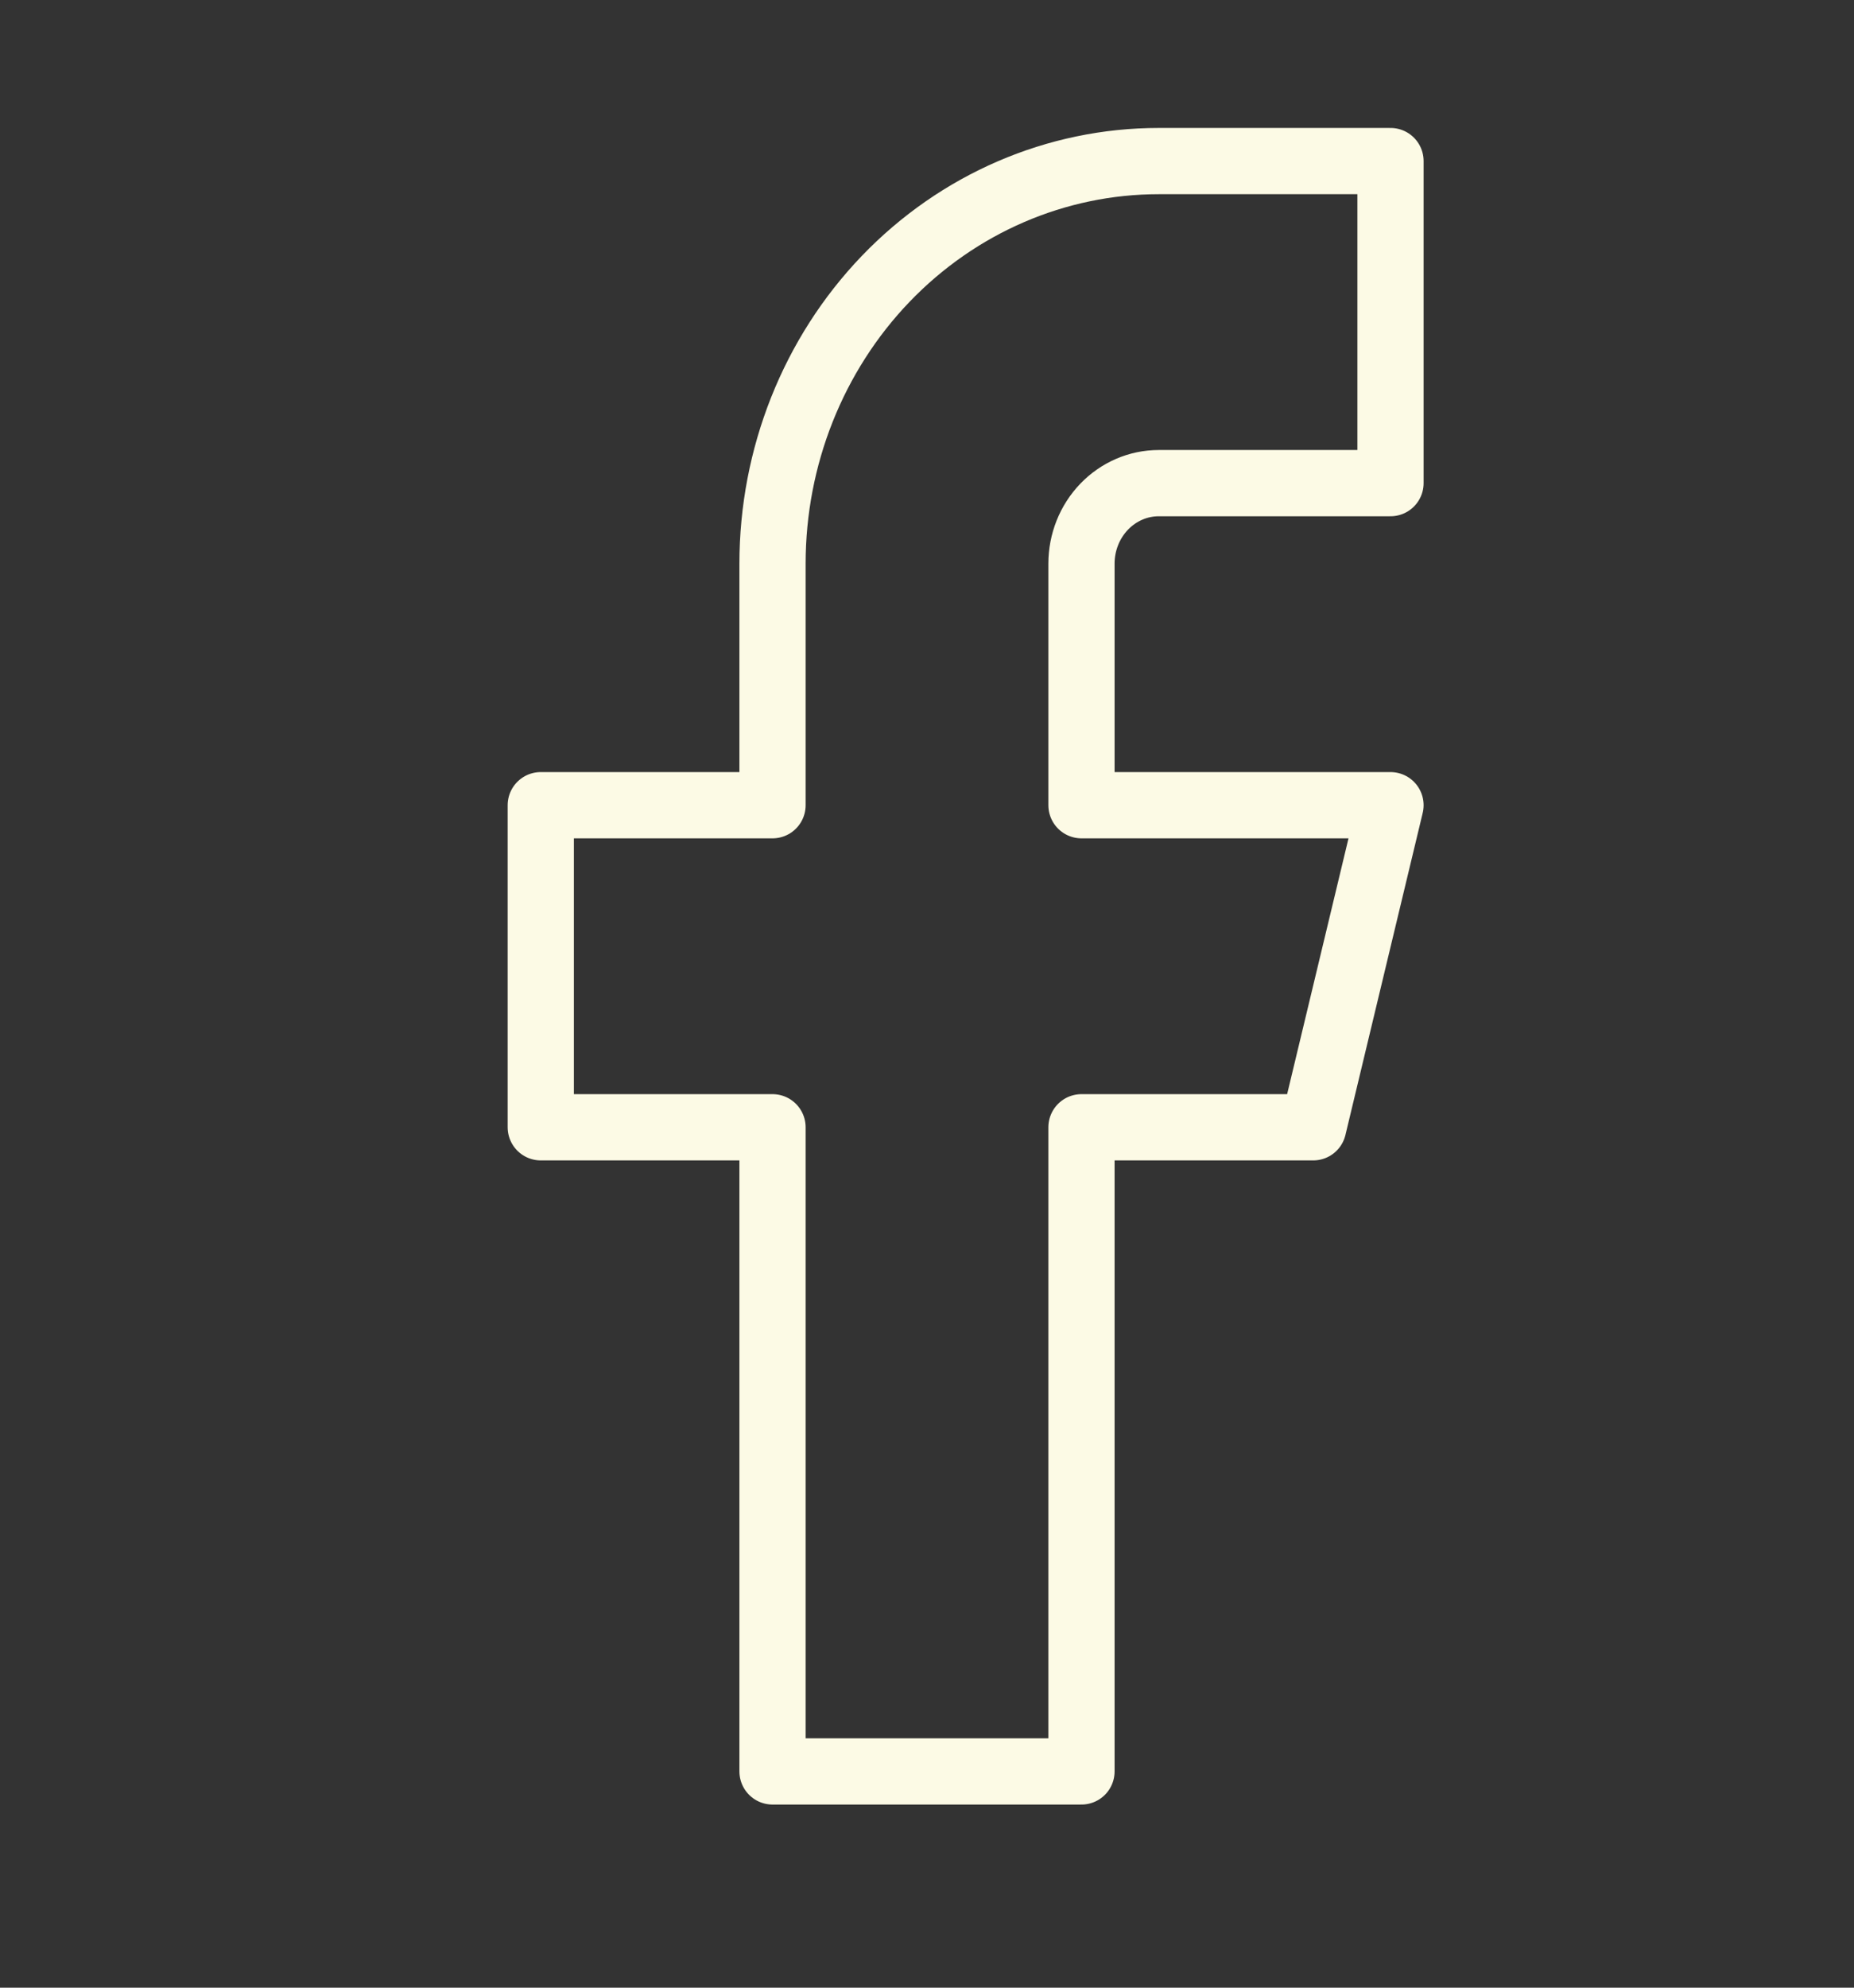 <svg width="28" height="30" viewBox="0 0 28 30" fill="none" xmlns="http://www.w3.org/2000/svg">
<rect x="0" y="0" width="28" height="30" fill="#333333" stroke="none"/>
<path d="M21 2.431H17.5C15.953 2.431 14.469 3.071 13.375 4.21C12.281 5.35 11.667 6.895 11.667 8.507V12.153H8.167V17.014H11.667V26.736H16.333V17.014H19.833L21 12.153H16.333V8.507C16.333 8.185 16.456 7.876 16.675 7.648C16.894 7.42 17.191 7.292 17.5 7.292H21V2.431Z" stroke="#FCFAE5" stroke-linecap="round" stroke-linejoin="round"/>
</svg>
